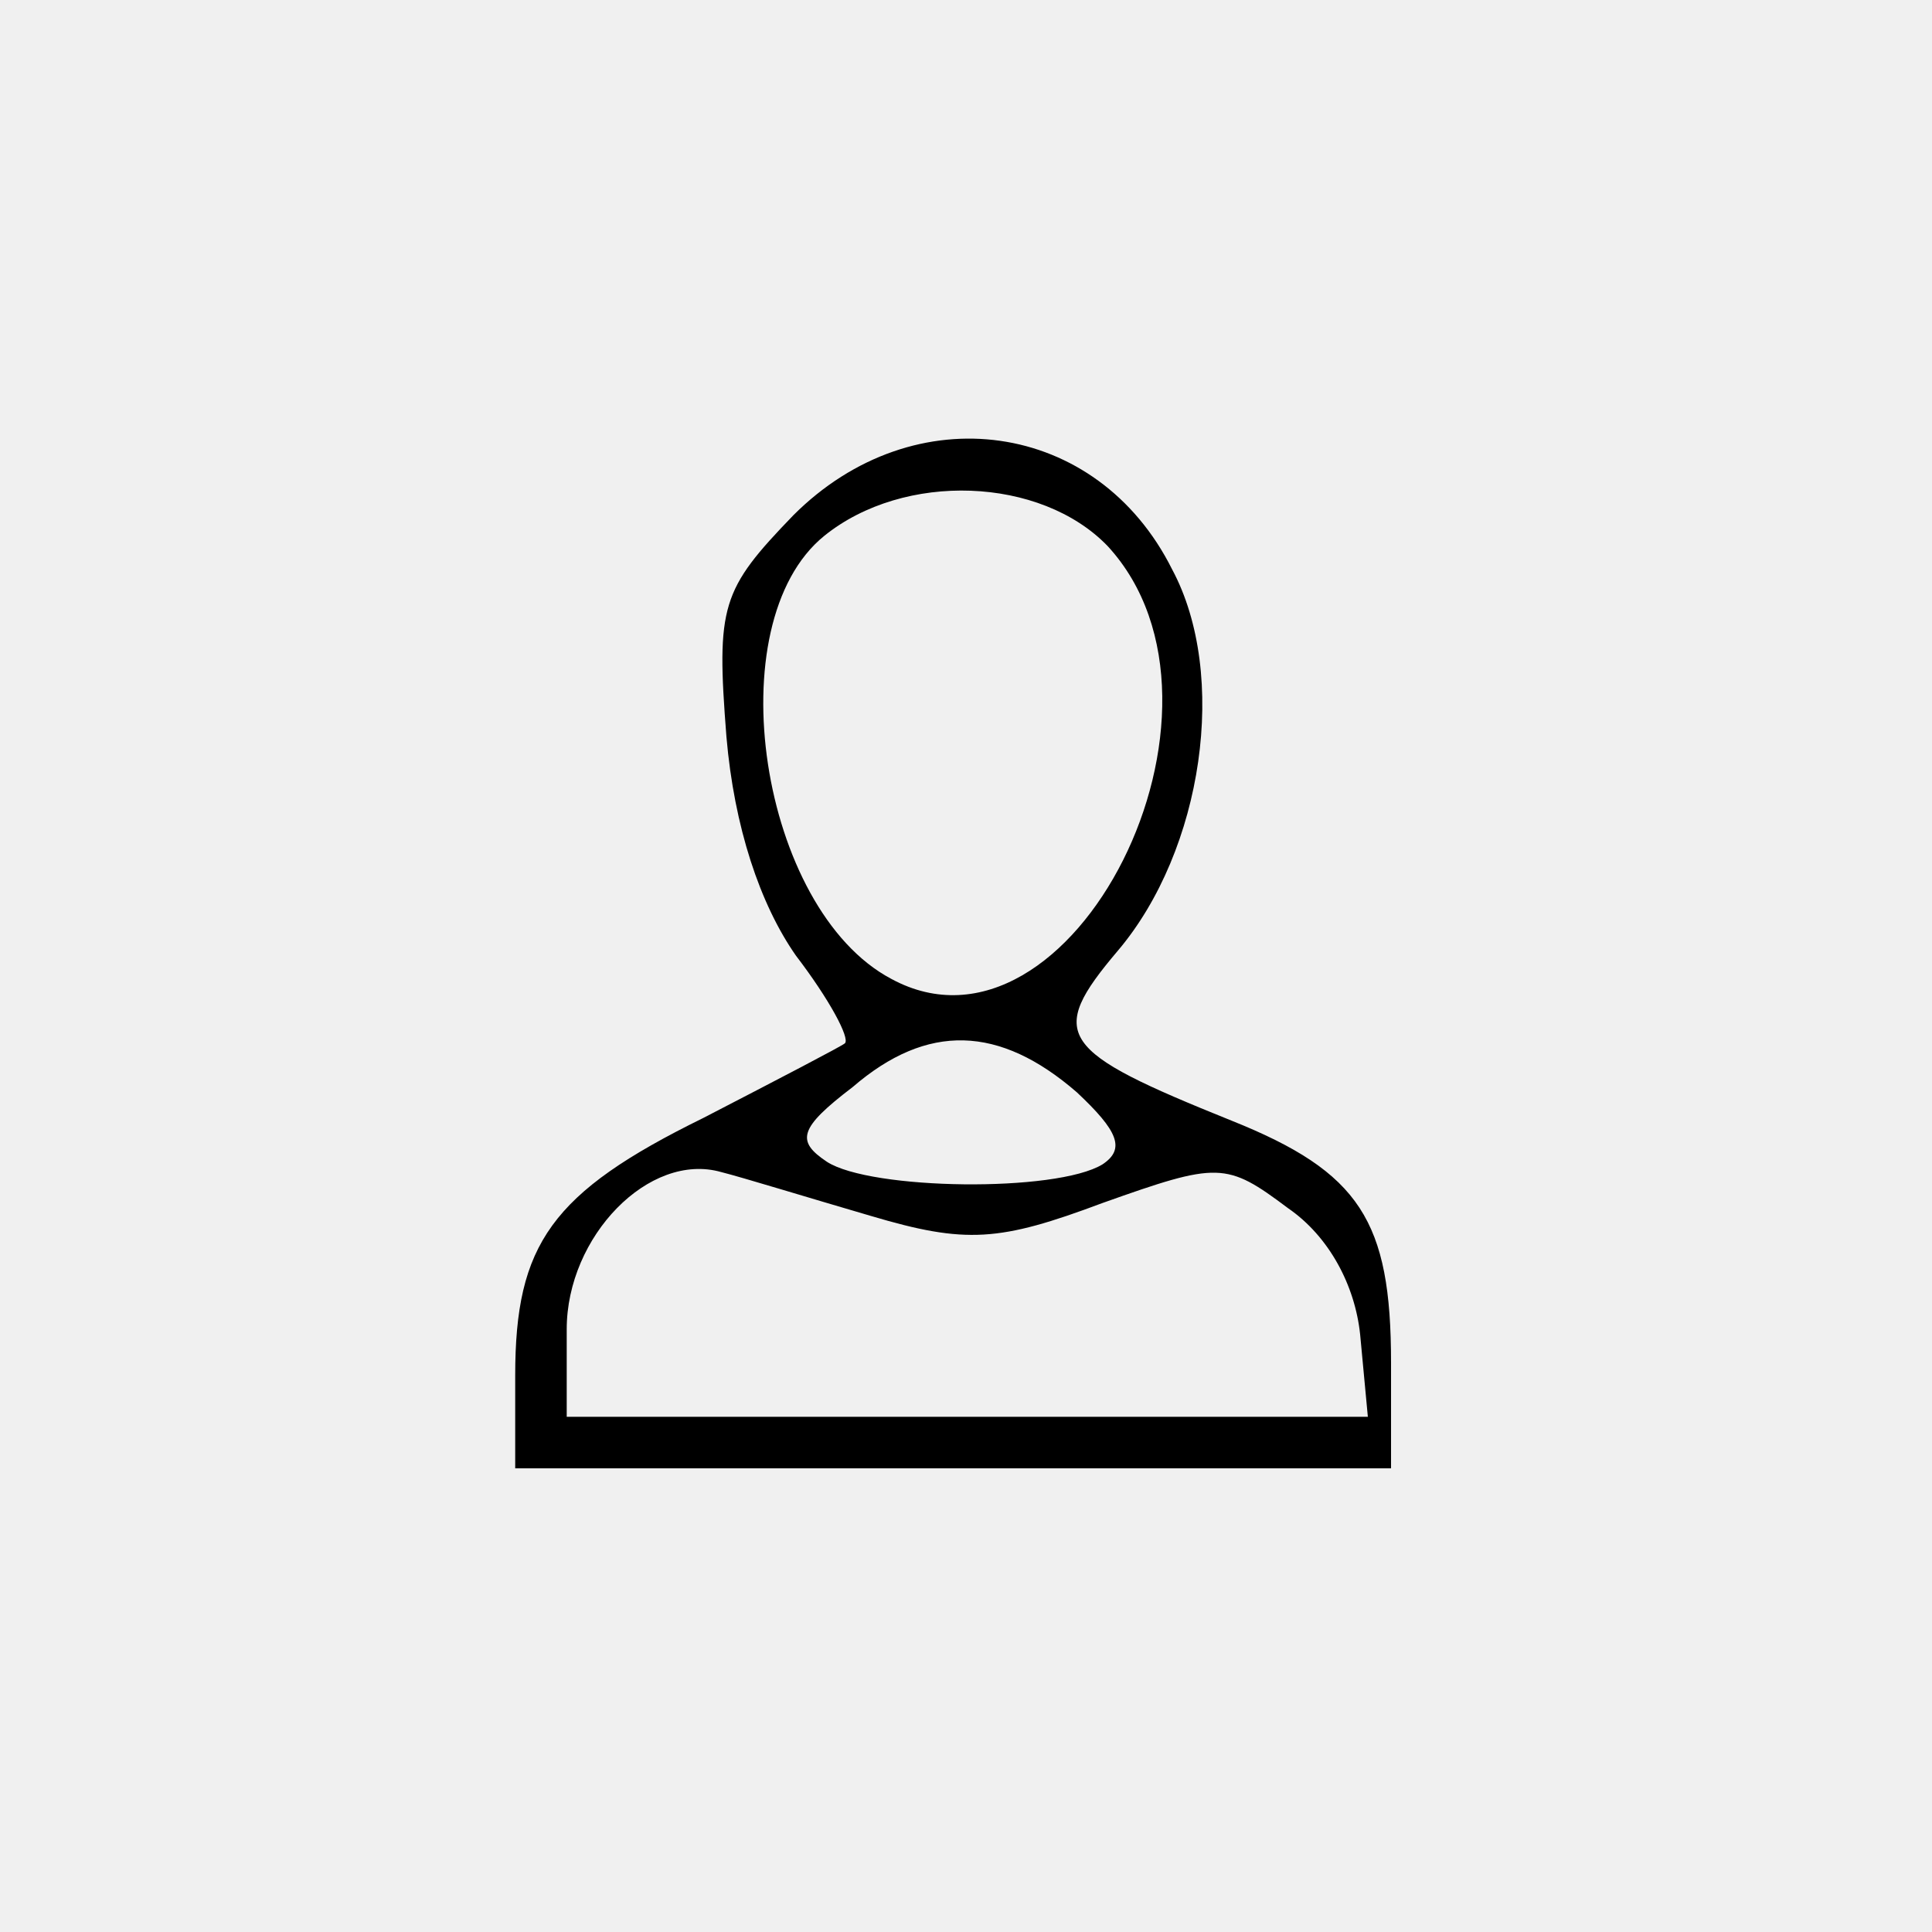 <?xml version="1.0" standalone="no"?>
<!DOCTYPE svg PUBLIC "-//W3C//DTD SVG 20010904//EN"
 "http://www.w3.org/TR/2001/REC-SVG-20010904/DTD/svg10.dtd">
<svg version="1.0" xmlns="http://www.w3.org/2000/svg"
 width="125pt" height="125pt" viewBox="0 0 75 75"
 preserveAspectRatio="xMidYMid meet">
    <rect width="100%" height="100%" fill="#F0F0F0" />
<g transform="translate(0,75) scale(0.1,-0.1)"
fill="#000000" stroke="none">
<path d="M308 550 c-28 -29 -30 -35 -26 -86 3 -35 13 -65 27 -85 13 -17 21
-32 19 -34 -1 -1 -26 -14 -55 -29 -59 -29 -73 -49 -73 -100 l0 -36 170 0 170
0 0 41 c0 55 -12 74 -62 94 -67 27 -72 33 -44 66 33 39 43 107 21 148 -29 58
-100 68 -147 21z m122 -12 c58 -63 -14 -206 -84 -168 -51 27 -68 138 -26 172
31 25 84 23 110 -4z m-12 -212 c16 -15 19 -22 10 -28 -18 -11 -90 -10 -107 1
-12 8 -11 13 10 29 29 25 57 24 87 -2z m-80 -48 c37 -11 50 -10 90 5 45 16 48
16 72 -2 16 -11 26 -30 28 -49 l3 -32 -155 0 -156 0 0 34 c0 36 32 69 60 61 8
-2 34 -10 58 -17z"/>
</g>
</svg>
